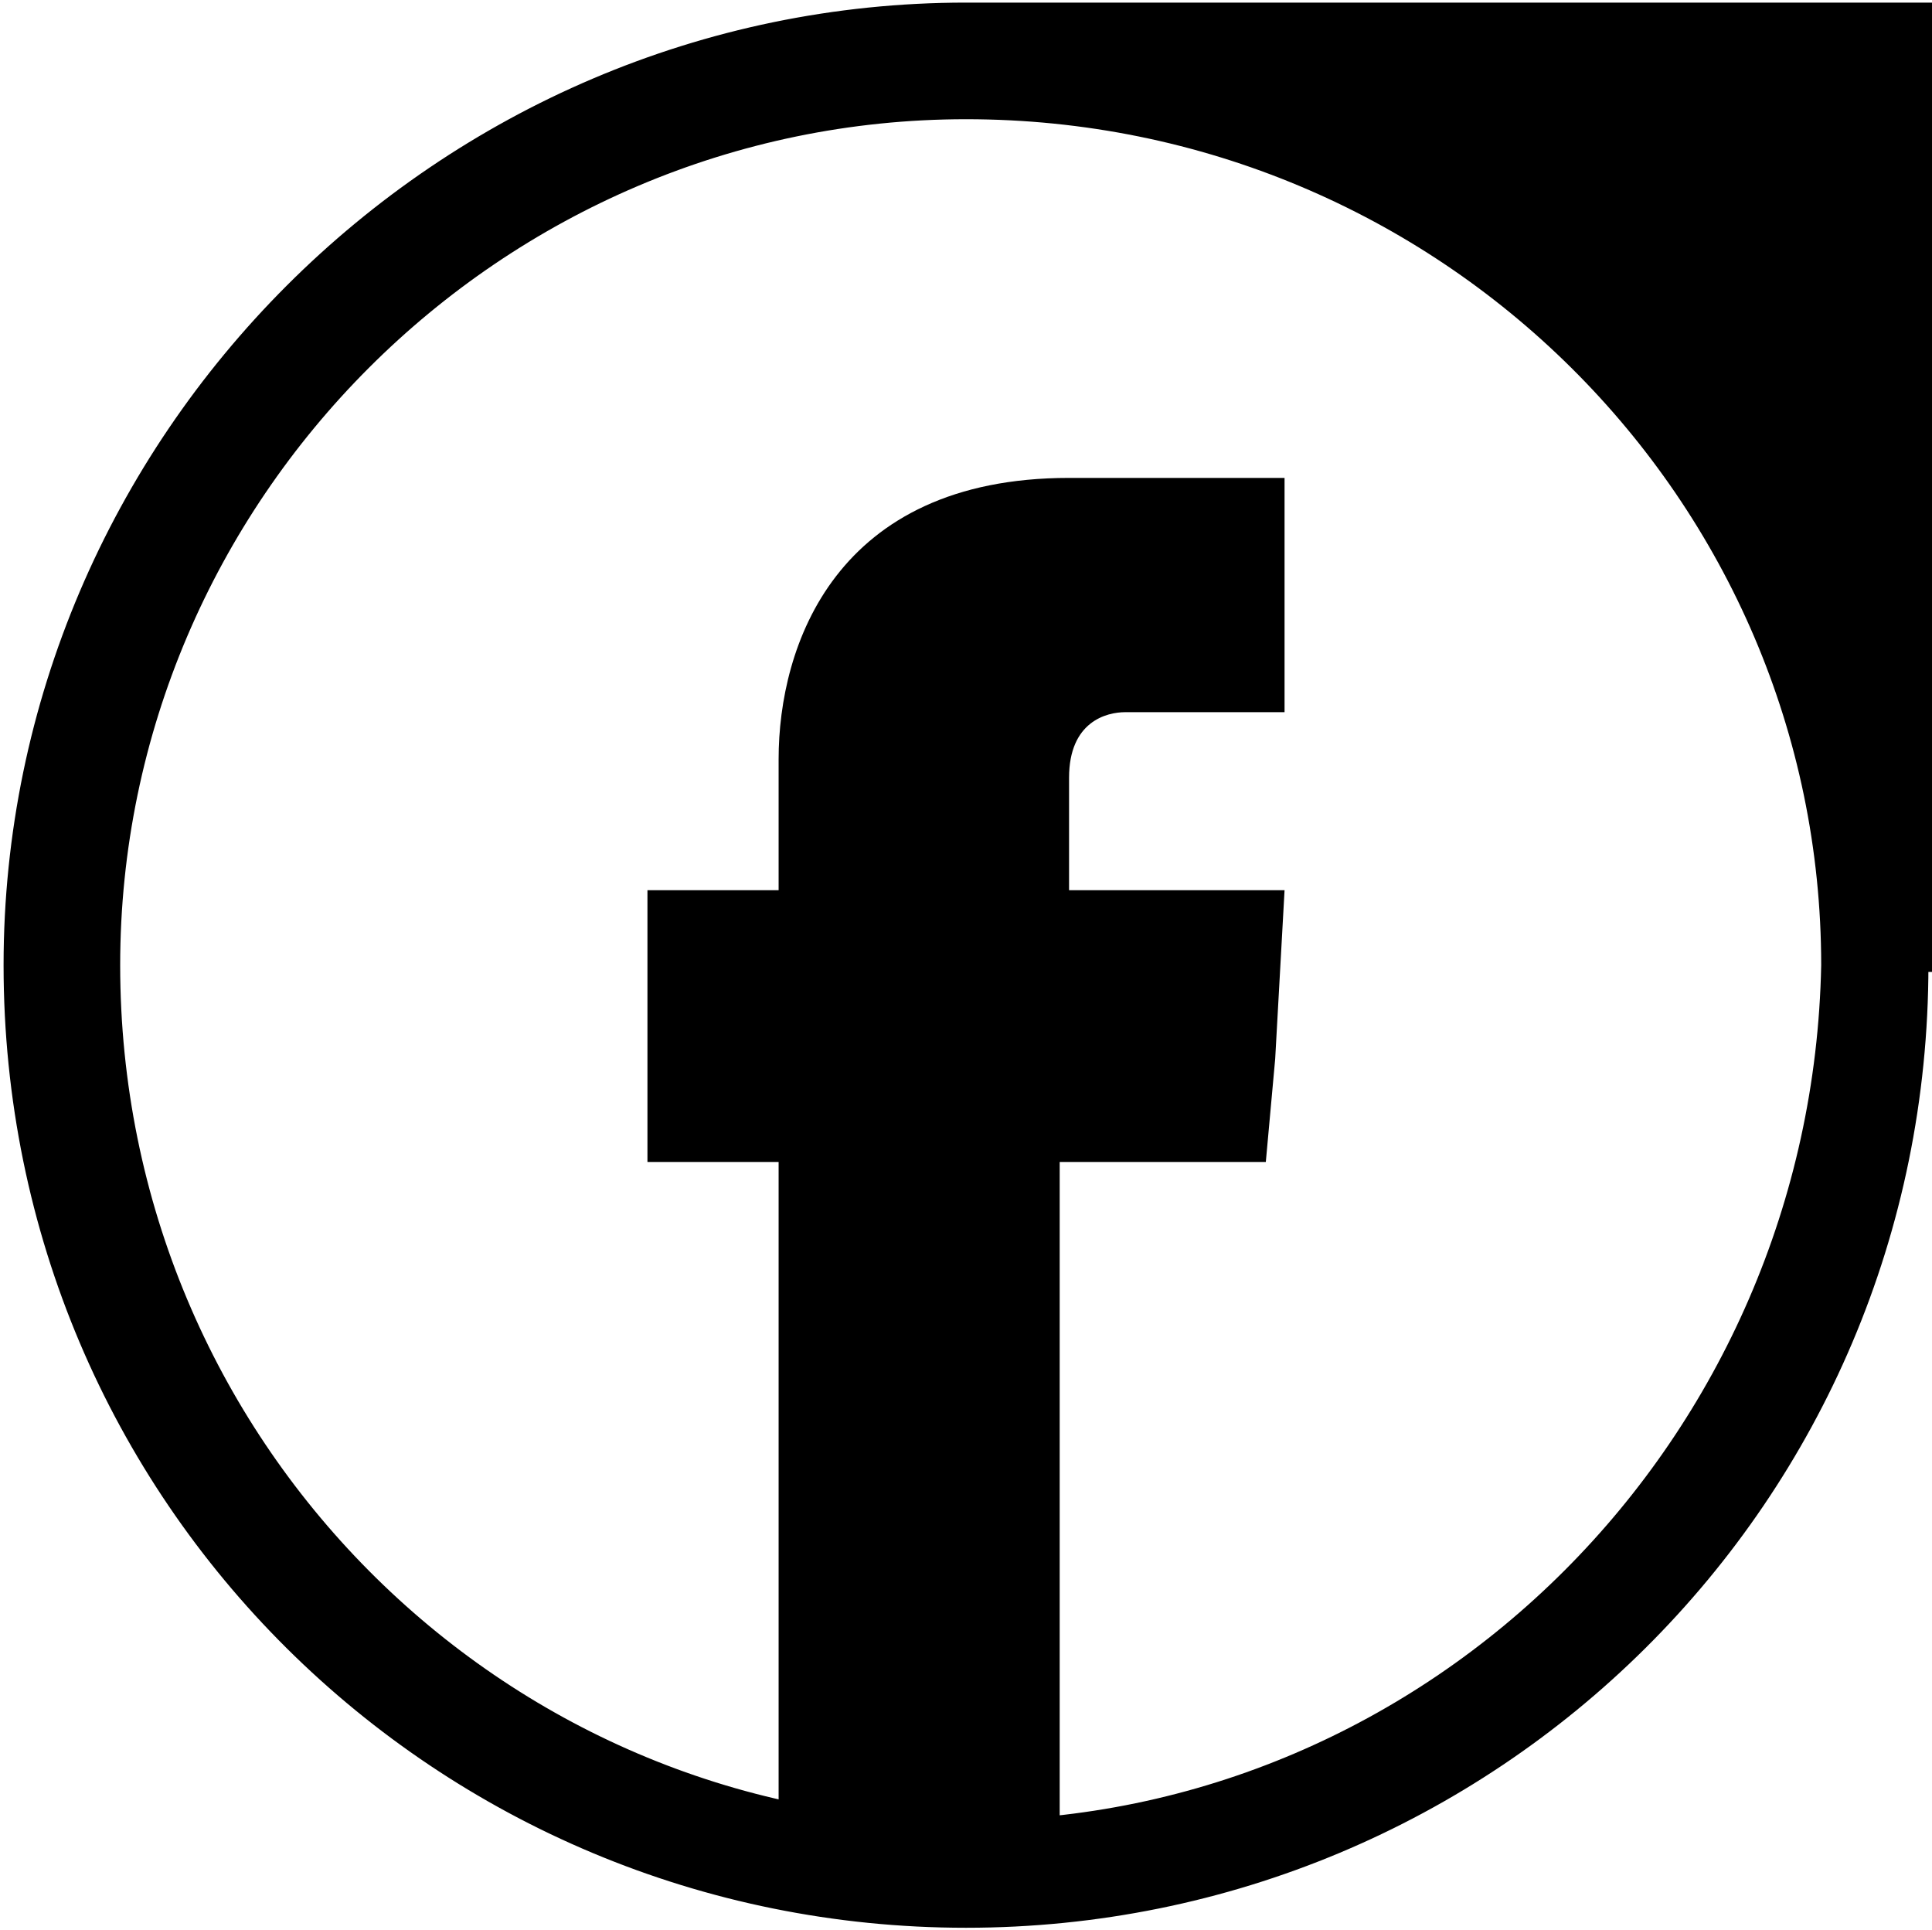 <?xml version="1.0" ?><!DOCTYPE svg  PUBLIC '-//W3C//DTD SVG 1.1//EN'  'http://www.w3.org/Graphics/SVG/1.1/DTD/svg11.dtd'><svg height="0.99in" style="shape-rendering:geometricPrecision; text-rendering:geometricPrecision; image-rendering:optimizeQuality; fill-rule:evenodd; clip-rule:evenodd" version="1.1" viewBox="0 0 206 206" width="0.991in" xml:space="preserve" xmlns="http://www.w3.org/2000/svg" xmlns:xlink="http://www.w3.org/1999/xlink"><defs><style type="text/css">
   <![CDATA[
    .str0 {stroke:black;stroke-width:1.445}
    .fil0 {fill:black}
   ]]>
  </style></defs><g id="Layer_x0020_1"><g id="_520624752"><path class="fil0" d="M114 95l0 -12c0,-6 4,-7 6,-7 3,0 17,0 17,0l0 -25 -23 0c-25,0 -31,18 -31,30l0 14 -14 0 0 18 0 11 14 0c0,34 0,74 0,74l30 0c0,0 0,-41 0,-74l22 0 1 -11 1 -18 -23 0z"/><path class="fil0 str0" d="M205 103c0,57 -46,102 -102,102 -56,0 -102,-45 -102,-102 0,-56 46,-102 102,-102l103 0 0 102 -1 0zm-102 -91c51,0 92,41 92,91l0 0c-1,51 -42,92 -92,92 -50,0 -91,-41 -91,-92 0,-50 41,-91 91,-91z"/></g></g></svg>